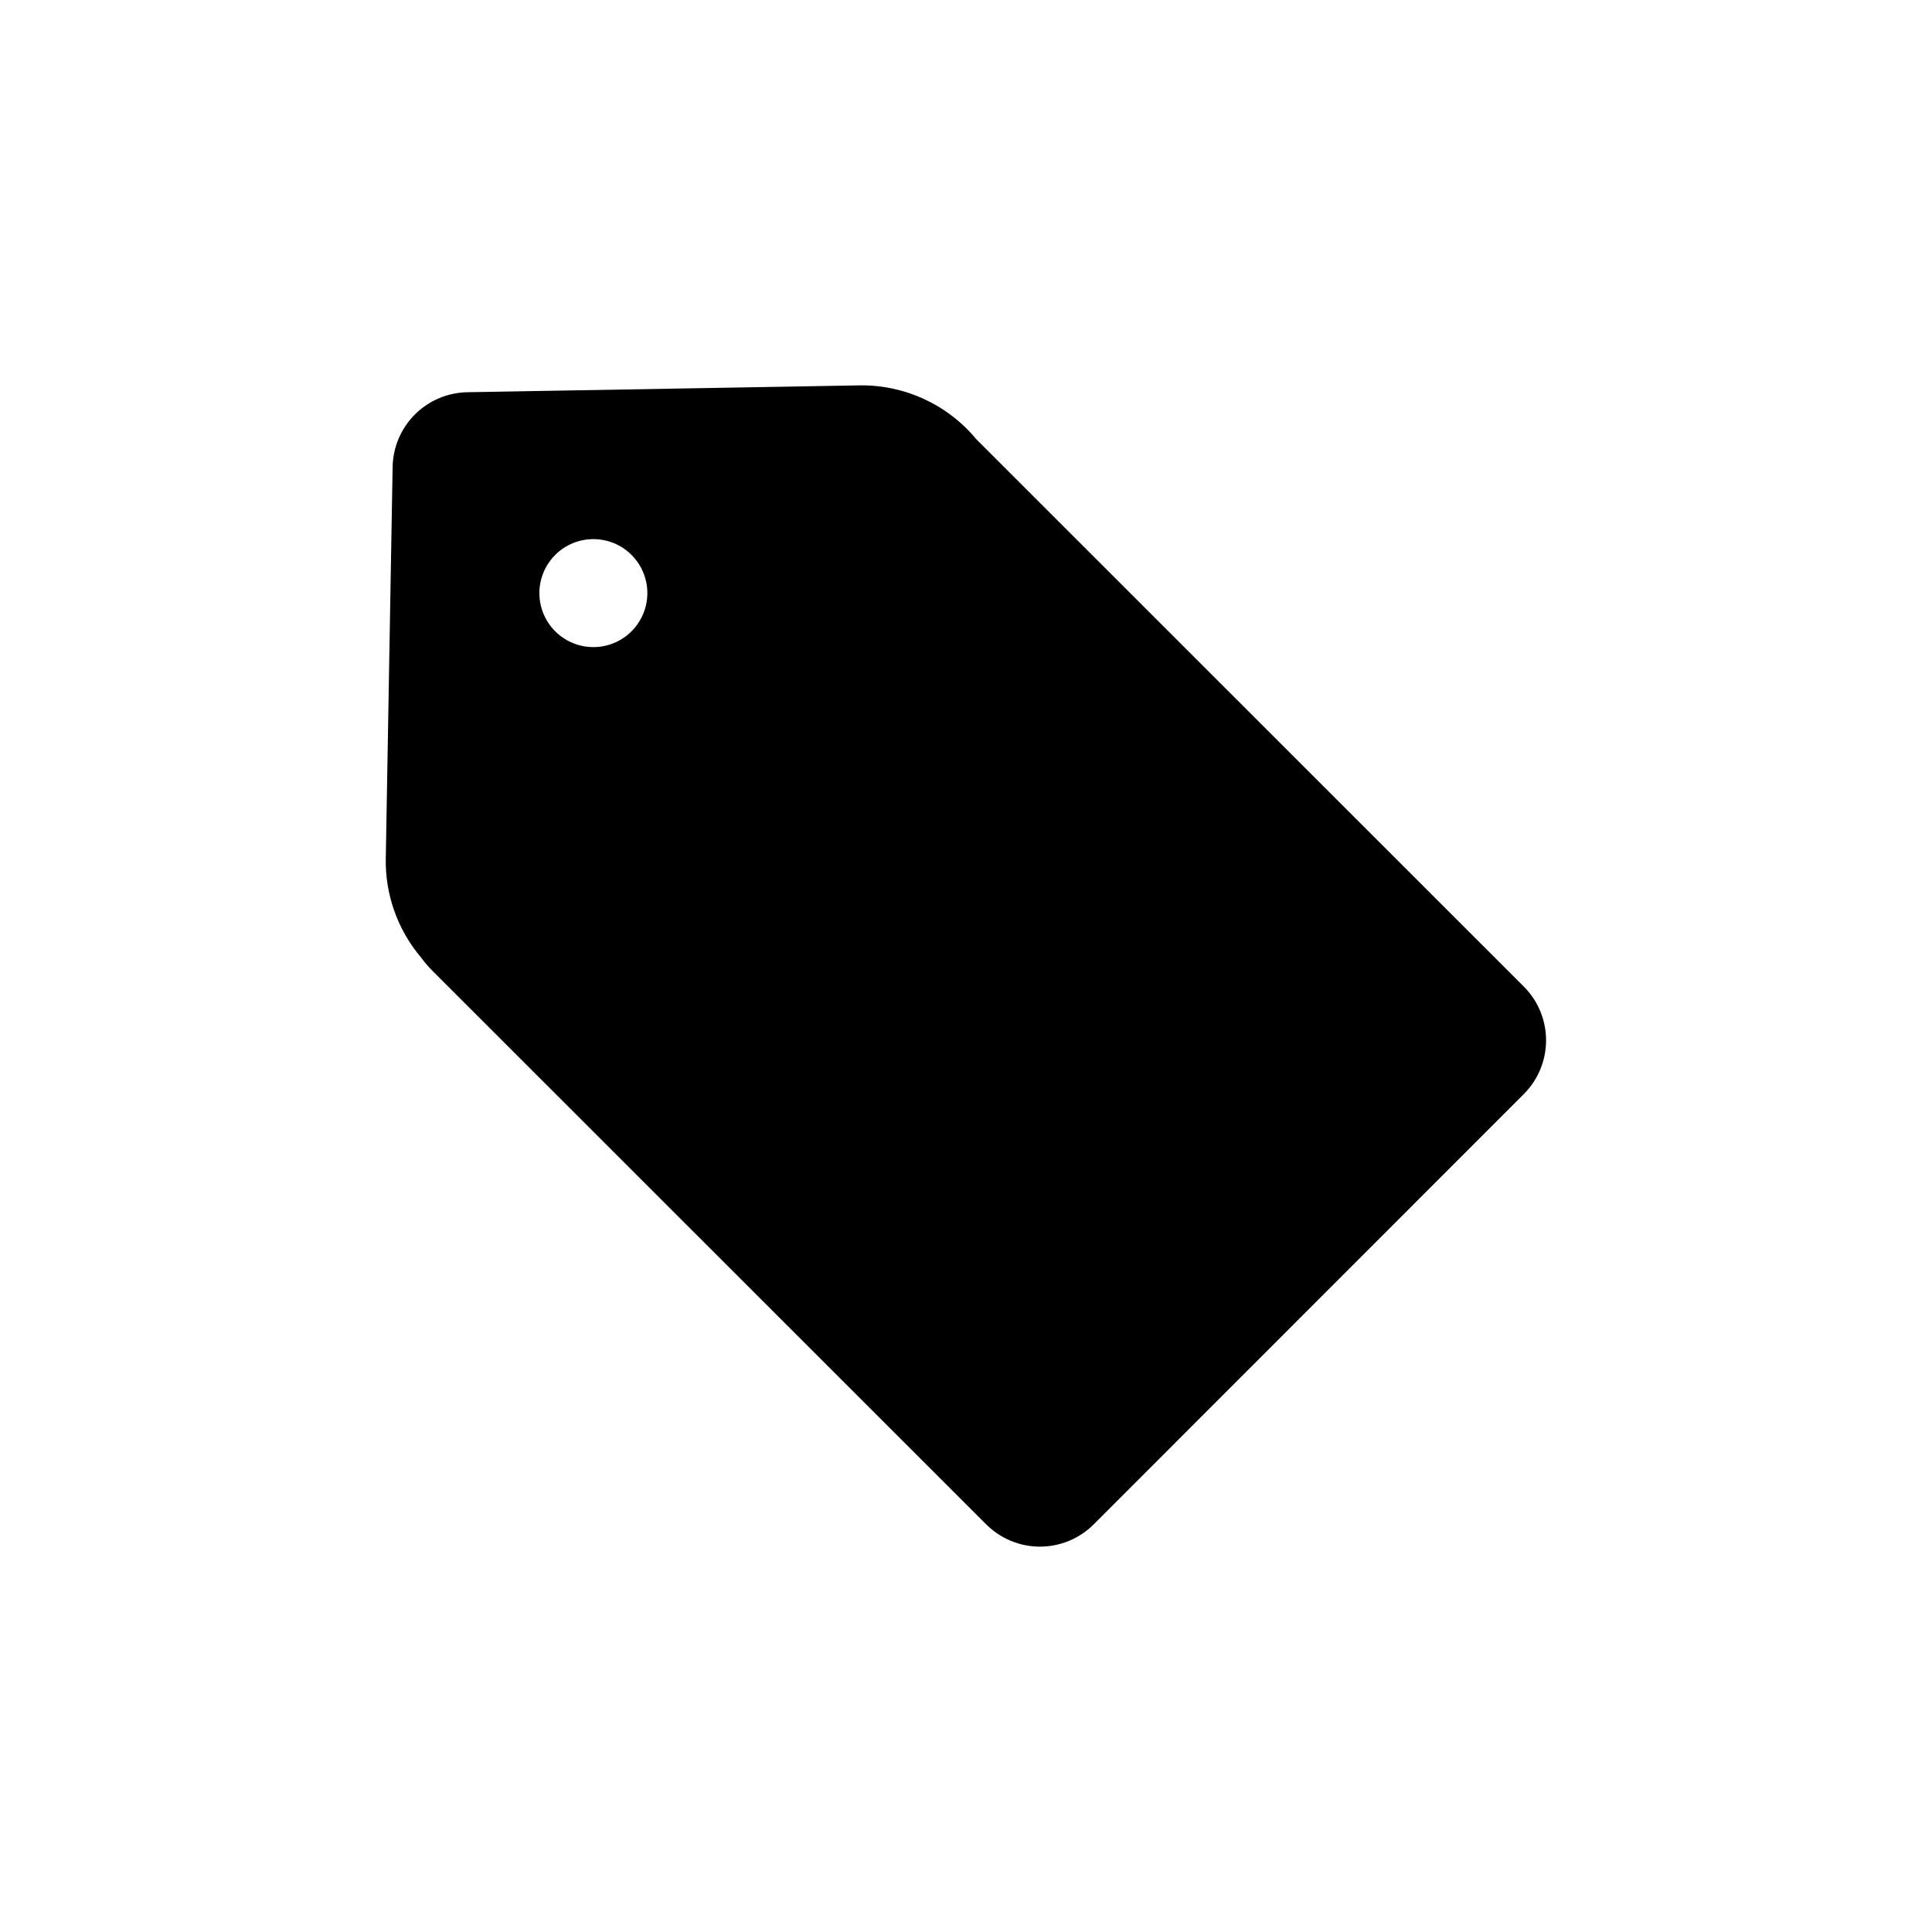 <?xml version="1.0" encoding="UTF-8"?>
<!-- Uploaded to: SVG Find, www.svgfind.com, Generator: SVG Find Mixer Tools -->
<svg fill="#000000" width="800px" height="800px" version="1.1" viewBox="144 144 512 512" xmlns="http://www.w3.org/2000/svg">
 <path d="m248.05 267.75-1.812 103.63h-0.004c-0.199 9.648 3.133 19.039 9.371 26.398 0.863 1.176 1.805 2.285 2.824 3.324l146.91 146.86c3.777 3.781 8.91 5.91 14.258 5.91s10.477-2.129 14.258-5.91l113.96-114.01c3.785-3.781 5.91-8.91 5.91-14.258 0-5.352-2.125-10.48-5.91-14.258l-145.05-145c-7.691-9.305-19.219-14.574-31.285-14.305l-103.63 1.812h-0.004c-5.223 0.09-10.203 2.207-13.898 5.898-3.695 3.695-5.809 8.68-5.898 13.902zm63.277 23.273c4.117 4.082 5.363 10.246 3.152 15.609-2.207 5.359-7.43 8.859-13.23 8.859-5.797 0-11.02-3.5-13.227-8.859-2.211-5.363-0.965-11.527 3.152-15.609 5.578-5.531 14.574-5.531 20.152 0z"/>
</svg>